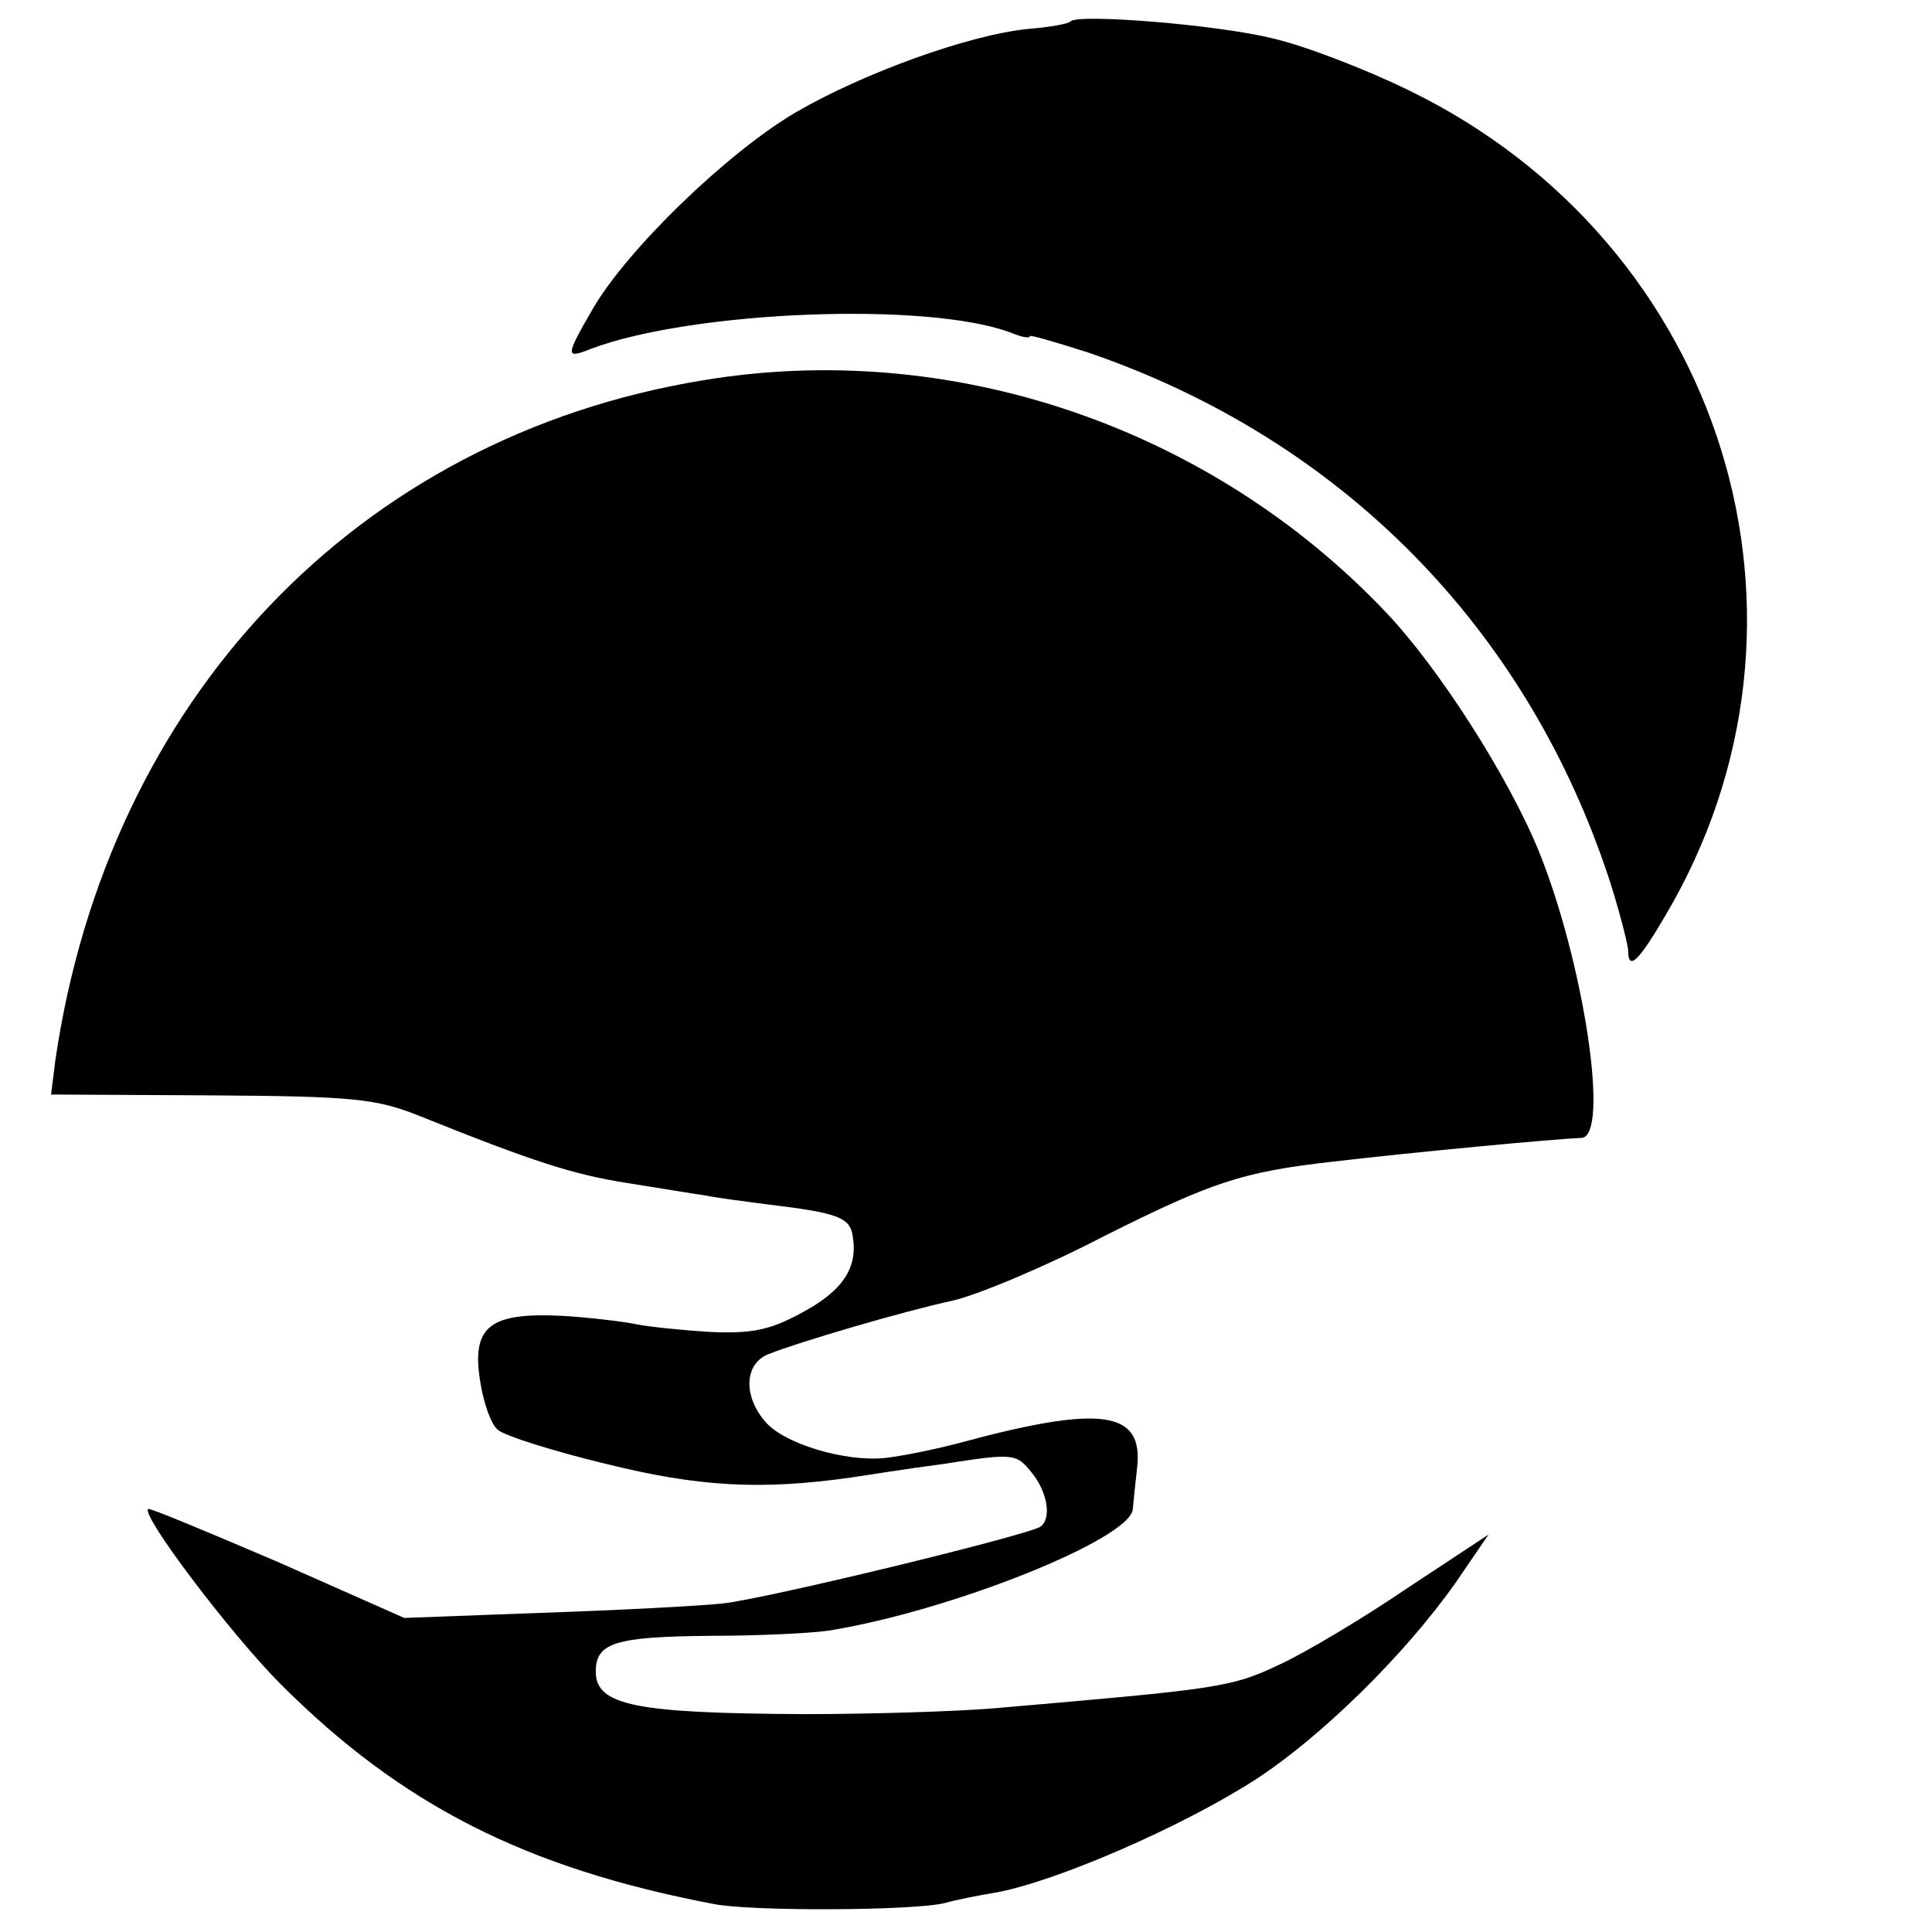 <?xml version="1.0" standalone="no"?>
<!DOCTYPE svg PUBLIC "-//W3C//DTD SVG 20010904//EN"
 "http://www.w3.org/TR/2001/REC-SVG-20010904/DTD/svg10.dtd">
<svg version="1.0" xmlns="http://www.w3.org/2000/svg"
 width="227pt" height="227pt" viewBox="0 0 227 227"
 preserveAspectRatio="xMidYMid meet">
<g transform="translate(0,227) scale(0.1,-0.1)"
fill="#000000" stroke="none">
<path d="M1258 2245 c-2 -3 -25 -7 -50 -9 -70 -7 -194 -52 -273 -98 -80 -47
-197 -160 -238 -230 -33 -57 -33 -60 -3 -48 119 45 397 56 494 19 12 -5 22 -7
22 -4 0 2 30 -7 68 -19 298 -102 517 -324 614 -623 12 -38 21 -74 21 -80 0
-24 12 -13 43 40 207 348 70 791 -301 971 -49 24 -121 52 -160 61 -65 16 -227
29 -237 20z"/>
<path d="M825 1823 c-406 -67 -698 -375 -760 -799 l-5 -40 187 -1 c168 -1 194
-4 243 -23 139 -56 184 -70 247 -80 38 -6 80 -13 94 -15 15 -3 47 -7 70 -10
83 -10 98 -15 101 -38 6 -37 -12 -64 -61 -90 -37 -20 -58 -24 -106 -22 -33 2
-72 6 -87 9 -14 3 -54 8 -88 10 -84 4 -106 -12 -96 -76 4 -26 13 -52 21 -58 8
-7 65 -25 127 -40 109 -27 182 -31 288 -16 14 2 63 10 109 16 83 13 85 12 103
-10 19 -23 24 -55 10 -64 -19 -11 -324 -85 -373 -90 -28 -3 -124 -8 -213 -11
l-161 -6 -149 66 c-82 35 -151 64 -152 62 -8 -8 98 -148 156 -206 142 -142
288 -216 508 -258 44 -9 236 -8 272 1 14 4 40 9 58 12 70 12 220 77 307 133
77 50 175 146 235 231 l39 57 -97 -64 c-53 -36 -119 -75 -147 -88 -59 -28 -70
-29 -335 -52 -47 -4 -148 -7 -225 -7 -198 1 -245 10 -245 50 0 34 23 41 135
42 55 0 117 3 138 6 144 23 356 108 358 143 1 10 3 31 5 48 8 68 -42 75 -211
29 -27 -7 -66 -15 -85 -17 -47 -5 -121 17 -142 44 -25 30 -23 67 5 78 35 14
157 50 217 63 30 7 111 41 178 76 126 63 161 75 267 87 93 11 263 27 293 28
34 1 3 206 -50 337 -36 88 -118 216 -180 281 -207 218 -512 321 -803 272z"/>
</g>
</svg>
